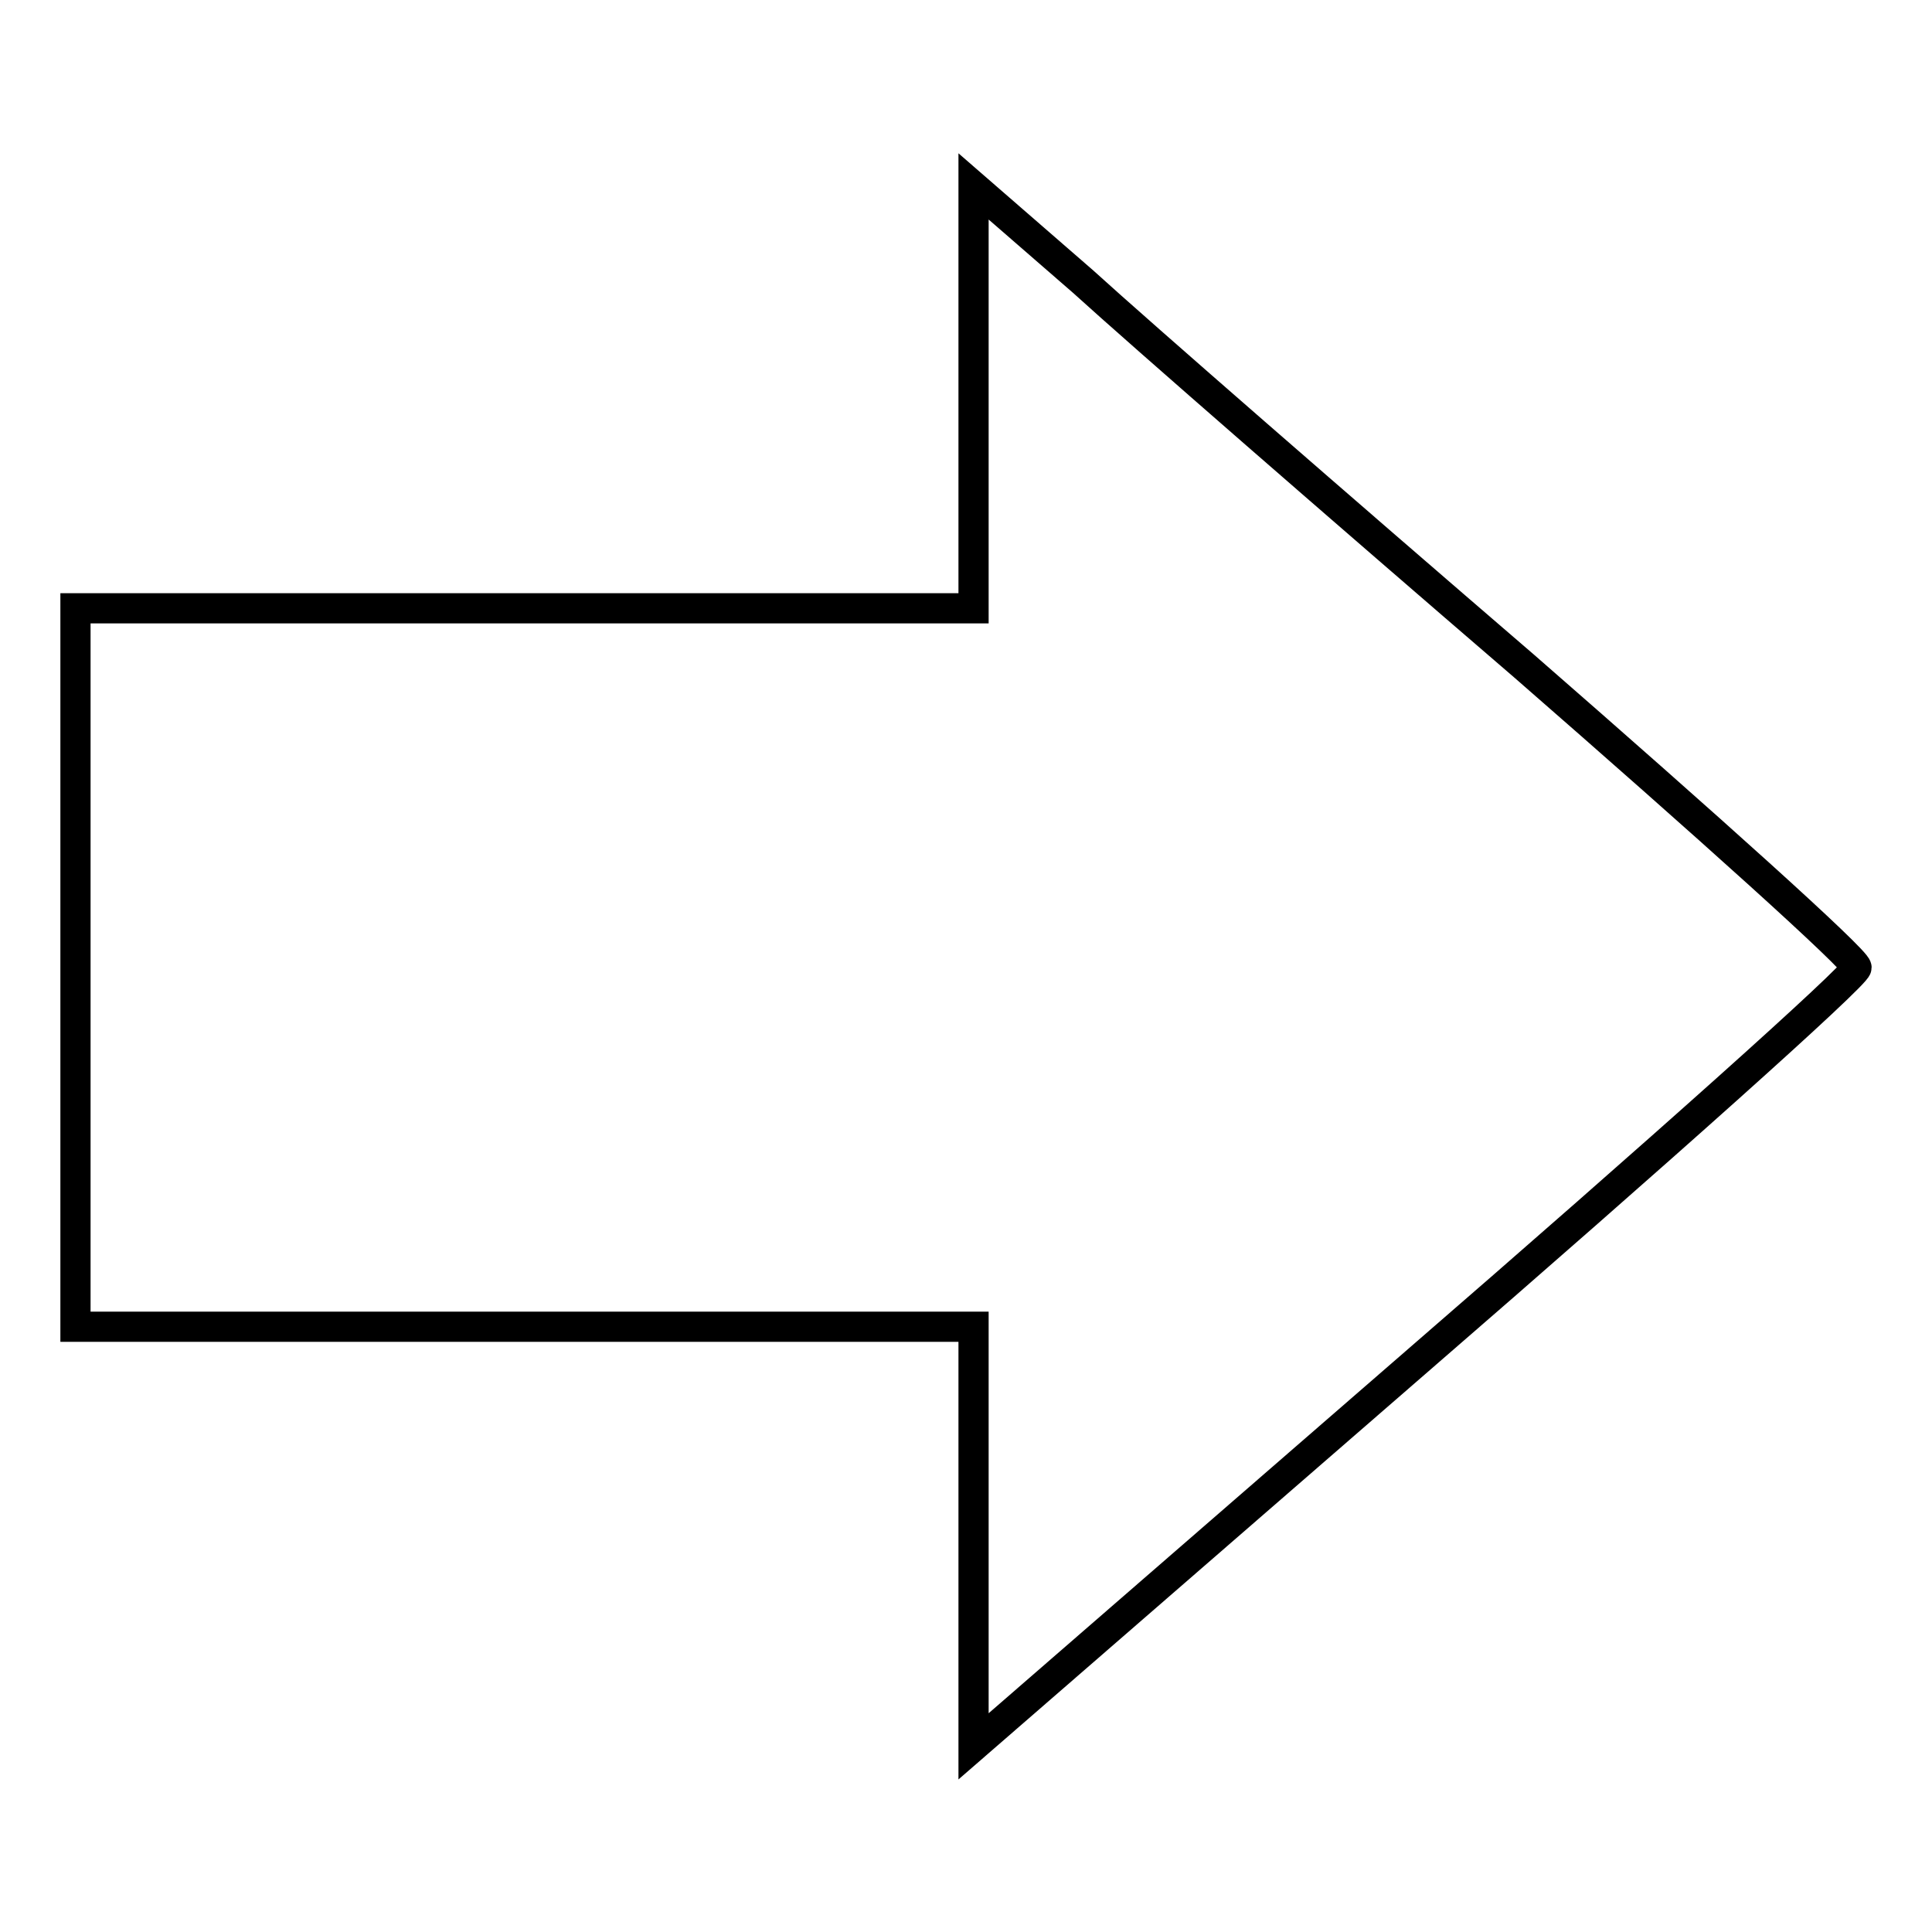 <?xml version="1.0" encoding="utf-8"?>
<!-- Svg Vector Icons : http://www.onlinewebfonts.com/icon -->
<!DOCTYPE svg PUBLIC "-//W3C//DTD SVG 1.1//EN" "http://www.w3.org/Graphics/SVG/1.1/DTD/svg11.dtd">
<svg version="1.1" xmlns="http://www.w3.org/2000/svg" xmlns:xlink="http://www.w3.org/1999/xlink" x="0px" y="0px" viewBox="0 0 256 256" enable-background="new 0 0 256 256" xml:space="preserve">
<g><g><g><path stroke-width="4" fill-opacity="0" stroke="#000000"  d="M129,52.6v28H69.5H10v47.6v47.6h59.5H129v27.8v27.8l58.5-50.8c32.1-27.8,58.5-51.4,58.5-52.4s-19.8-18.8-44-39.9c-24.4-21-50.8-44-58.5-51L129,24.7L129,52.6L129,52.6z"/></g></g></g>
</svg>
